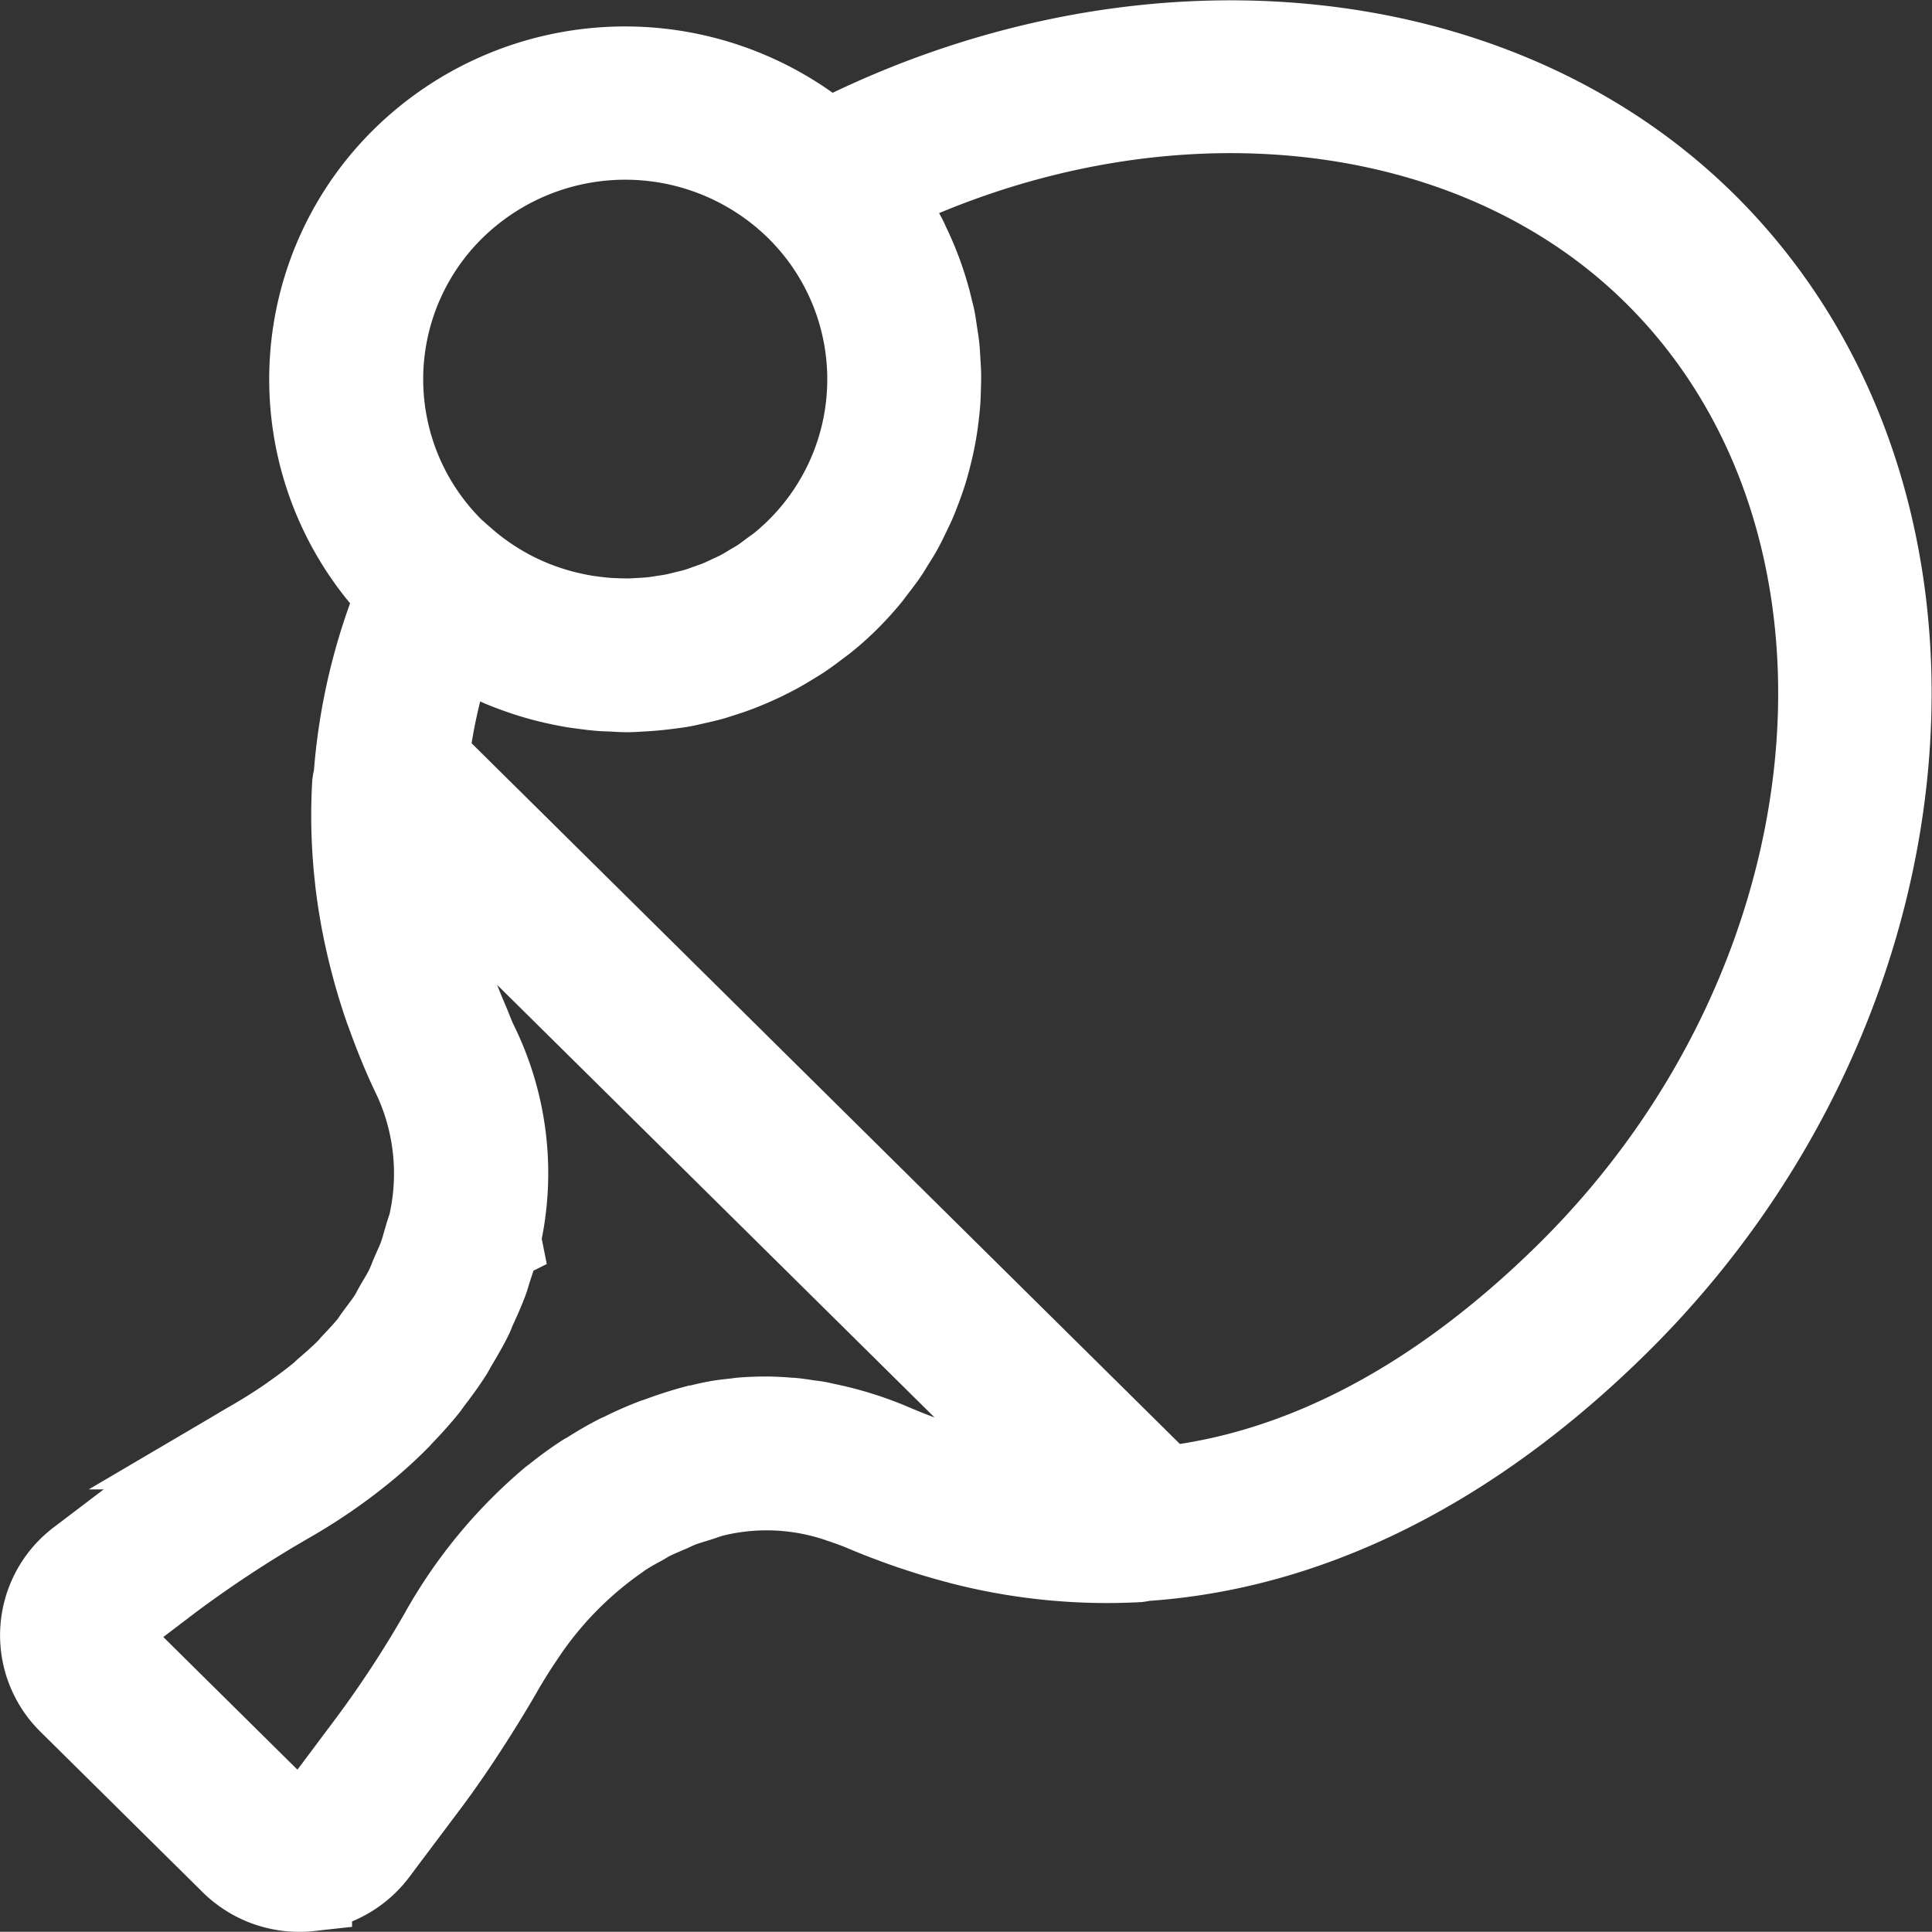 <svg xmlns="http://www.w3.org/2000/svg" width="63.014" height="63.008" viewBox="0 0 63.014 63.008">
  <rect x="0" y="0" width="63.014" height="63.008" fill="#333333" stroke="none"/>
  <g id="ping-pong" transform="translate(1.182 1.508)">
    <path id="Path_7129" data-name="Path 7129" d="M54.33,5.9C47.485-.876,35.847-1.9,25.8,3.281a10.178,10.178,0,0,0-13.745.507,9.94,9.94,0,0,0-.086,14.061,19.373,19.373,0,0,0-1.426,6.012,1.141,1.141,0,0,0-.046.219,18.168,18.168,0,0,0,.11,3.249.07.07,0,0,1,0,.014,18.745,18.745,0,0,0,.343,1.931c.015.066.03.132.047.2.149.616.326,1.228.537,1.838.026.077.058.154.085.231.223.619.469,1.234.757,1.846a7.592,7.592,0,0,1,.611,5.029c-.04.162-.1.314-.144.472-.062.207-.116.419-.189.62s-.156.37-.236.555c-.068.158-.126.321-.2.475-.1.209-.225.407-.342.609-.07.119-.13.244-.2.361-.138.216-.3.421-.452.629-.07.093-.131.191-.2.283-.179.223-.38.435-.582.649-.065.069-.12.141-.188.209-.217.217-.453.425-.694.632-.067.058-.124.119-.194.176-.285.236-.593.464-.912.689-.033.024-.062.049-.1.073q-.534.369-1.131.72a41.677,41.677,0,0,0-4.131,2.706L1.48,49.5a2.917,2.917,0,0,0-.289,4.407l5.291,5.234a2.982,2.982,0,0,0,2.1.86c.073,0,.146,0,.219-.008a2.976,2.976,0,0,0,2.165-1.177L12.629,56.6c.48-.639.957-1.336,1.441-2.093.331-.519.665-1.059,1-1.645q.341-.587.7-1.112a11.964,11.964,0,0,1,3.131-3.2c.04-.027.078-.061.119-.088.219-.144.447-.268.675-.393.09-.05.176-.109.268-.156.2-.1.413-.187.622-.277.127-.055.249-.119.379-.168.183-.07.376-.123.566-.183.167-.053.329-.115.5-.161a7.458,7.458,0,0,1,4.292.213c.269.09.526.184.754.282l.029.011c.451.192.906.362,1.36.522.116.041.233.079.35.117q.634.21,1.273.377c.039.01.079.023.119.033a18.92,18.92,0,0,0,5.715.571,1.131,1.131,0,0,0,.164-.033c5.328-.34,10.605-2.929,15.414-7.686C62.032,31.111,63.326,14.8,54.33,5.9ZM13.487,5.2a8.155,8.155,0,0,1,11.448,0,7.962,7.962,0,0,1-.6,11.862c-.074.06-.153.111-.228.167-.137.1-.271.207-.413.3-.1.063-.194.116-.291.174-.126.076-.252.154-.381.223-.109.057-.222.105-.333.157s-.244.118-.368.169-.241.089-.362.132-.24.088-.361.125-.256.069-.386.1-.236.061-.354.085c-.136.028-.273.047-.41.068-.112.017-.225.036-.337.048-.147.016-.294.024-.442.032-.1.006-.2.013-.308.015-.16,0-.319,0-.478-.009-.09,0-.179-.006-.268-.013-.173-.013-.346-.033-.519-.057-.073-.01-.146-.019-.218-.031-.188-.031-.375-.07-.562-.114-.054-.013-.107-.025-.161-.039-.2-.053-.406-.114-.605-.183l-.1-.034q-.326-.117-.644-.262l-.039-.018a8.118,8.118,0,0,1-1.936-1.268l-.22-.194c-.04-.039-.085-.072-.125-.112A7.958,7.958,0,0,1,13.487,5.2ZM9.339,57.62a.952.952,0,0,1-1.427.1L2.622,52.489a.931.931,0,0,1,.092-1.4l1.61-1.225a39.329,39.329,0,0,1,3.93-2.571,17.889,17.889,0,0,0,2.458-1.716h0q.546-.458,1.028-.948c.028-.029.051-.06.079-.088.289-.3.567-.607.82-.925.04-.05.072-.105.111-.156.233-.3.456-.606.658-.922.049-.077.087-.161.135-.239.179-.3.355-.6.508-.907.047-.094.08-.194.123-.29.14-.3.277-.608.393-.925.037-.105.064-.217.1-.323.1-.31.207-.621.289-.944,0-.007,0-.014,0-.02a.014.014,0,0,1,0-.006,9.433,9.433,0,0,0-.746-6.334c-.115-.245-.2-.492-.308-.738a17.366,17.366,0,0,1-1.39-5.8L33.976,47.239h-.013c-.48-.028-.959-.079-1.439-.148-.035-.005-.071-.008-.106-.014-.455-.068-.91-.16-1.364-.265-.056-.013-.111-.022-.168-.036-.439-.107-.877-.236-1.314-.377-.066-.021-.132-.037-.2-.059-.5-.167-.993-.354-1.486-.566a11.277,11.277,0,0,0-2.161-.676c-.094-.019-.188-.045-.281-.061s-.181-.023-.272-.037c-.18-.027-.36-.056-.538-.072-.033,0-.068,0-.1-.005-.235-.019-.468-.033-.7-.035h-.021q-.387,0-.769.028c-.073.006-.144.019-.216.027-.188.02-.375.039-.561.071-.21.036-.418.085-.625.137-.044.011-.087.017-.131.029h0l-.012,0c-.4.108-.787.236-1.165.376l-.088.028c-.375.142-.737.3-1.09.479-.031.016-.066.027-.1.043-.335.169-.656.359-.972.56-.046.029-.1.052-.142.081-.327.213-.643.447-.952.695-.03.024-.063.043-.092.068a15.662,15.662,0,0,0-3.581,4.347A35.835,35.835,0,0,1,11,55.4ZM36.761,47.172c-.009-.009-.013-.021-.022-.03L12.623,23.284l-.011-.008a17.367,17.367,0,0,1,.978-4.087,10,10,0,0,0,1.5.81l.063.029c.225.1.452.183.682.264l.189.065c.208.068.418.129.63.183.088.023.176.043.264.064.2.045.4.087.595.12.105.018.211.031.318.045.188.026.376.051.567.066.12.01.241.012.361.017.151.007.3.021.453.021.028,0,.056,0,.083,0,.157,0,.314-.014.471-.022.251-.013.5-.035.75-.067.184-.023.368-.045.55-.078.13-.024.257-.056.386-.085.173-.038.345-.077.516-.124.129-.036.256-.078.383-.119.168-.054.335-.11.5-.173.125-.048.25-.1.373-.152q.247-.105.489-.224c.119-.058.237-.118.354-.181.165-.089.327-.186.489-.285.107-.066.215-.13.32-.2.175-.117.345-.244.514-.373.085-.065.172-.125.255-.193.249-.2.491-.416.723-.647s.457-.478.666-.729c.073-.088.136-.18.205-.269.13-.167.258-.333.375-.506.075-.111.142-.225.211-.338.1-.157.2-.314.284-.475.068-.124.129-.251.19-.378.076-.155.152-.31.22-.468.058-.134.108-.27.16-.406.059-.155.114-.31.165-.467.046-.142.087-.285.125-.429s.08-.308.114-.463.063-.3.089-.448.048-.3.067-.456.037-.31.05-.465.016-.3.021-.443.011-.322.009-.482c0-.141-.012-.281-.02-.422-.01-.167-.017-.334-.035-.5-.014-.128-.036-.256-.056-.384-.026-.178-.05-.356-.085-.533-.019-.093-.047-.184-.068-.276a9.95,9.95,0,0,0-.709-2.017c-.045-.093-.084-.188-.132-.281-.086-.166-.184-.327-.28-.49-.07-.112-.133-.225-.2-.334-.1-.148-.2-.291-.306-.435-.062-.086-.116-.175-.182-.259C36.389.286,46.788,1.265,52.9,7.311c8.219,8.131,6.927,23.151-2.823,32.8C45.824,44.314,41.323,46.677,36.761,47.172Z" transform="translate(0 0)" fill="#fff" stroke="#fff" stroke-width="3"/>
  </g>
</svg>
